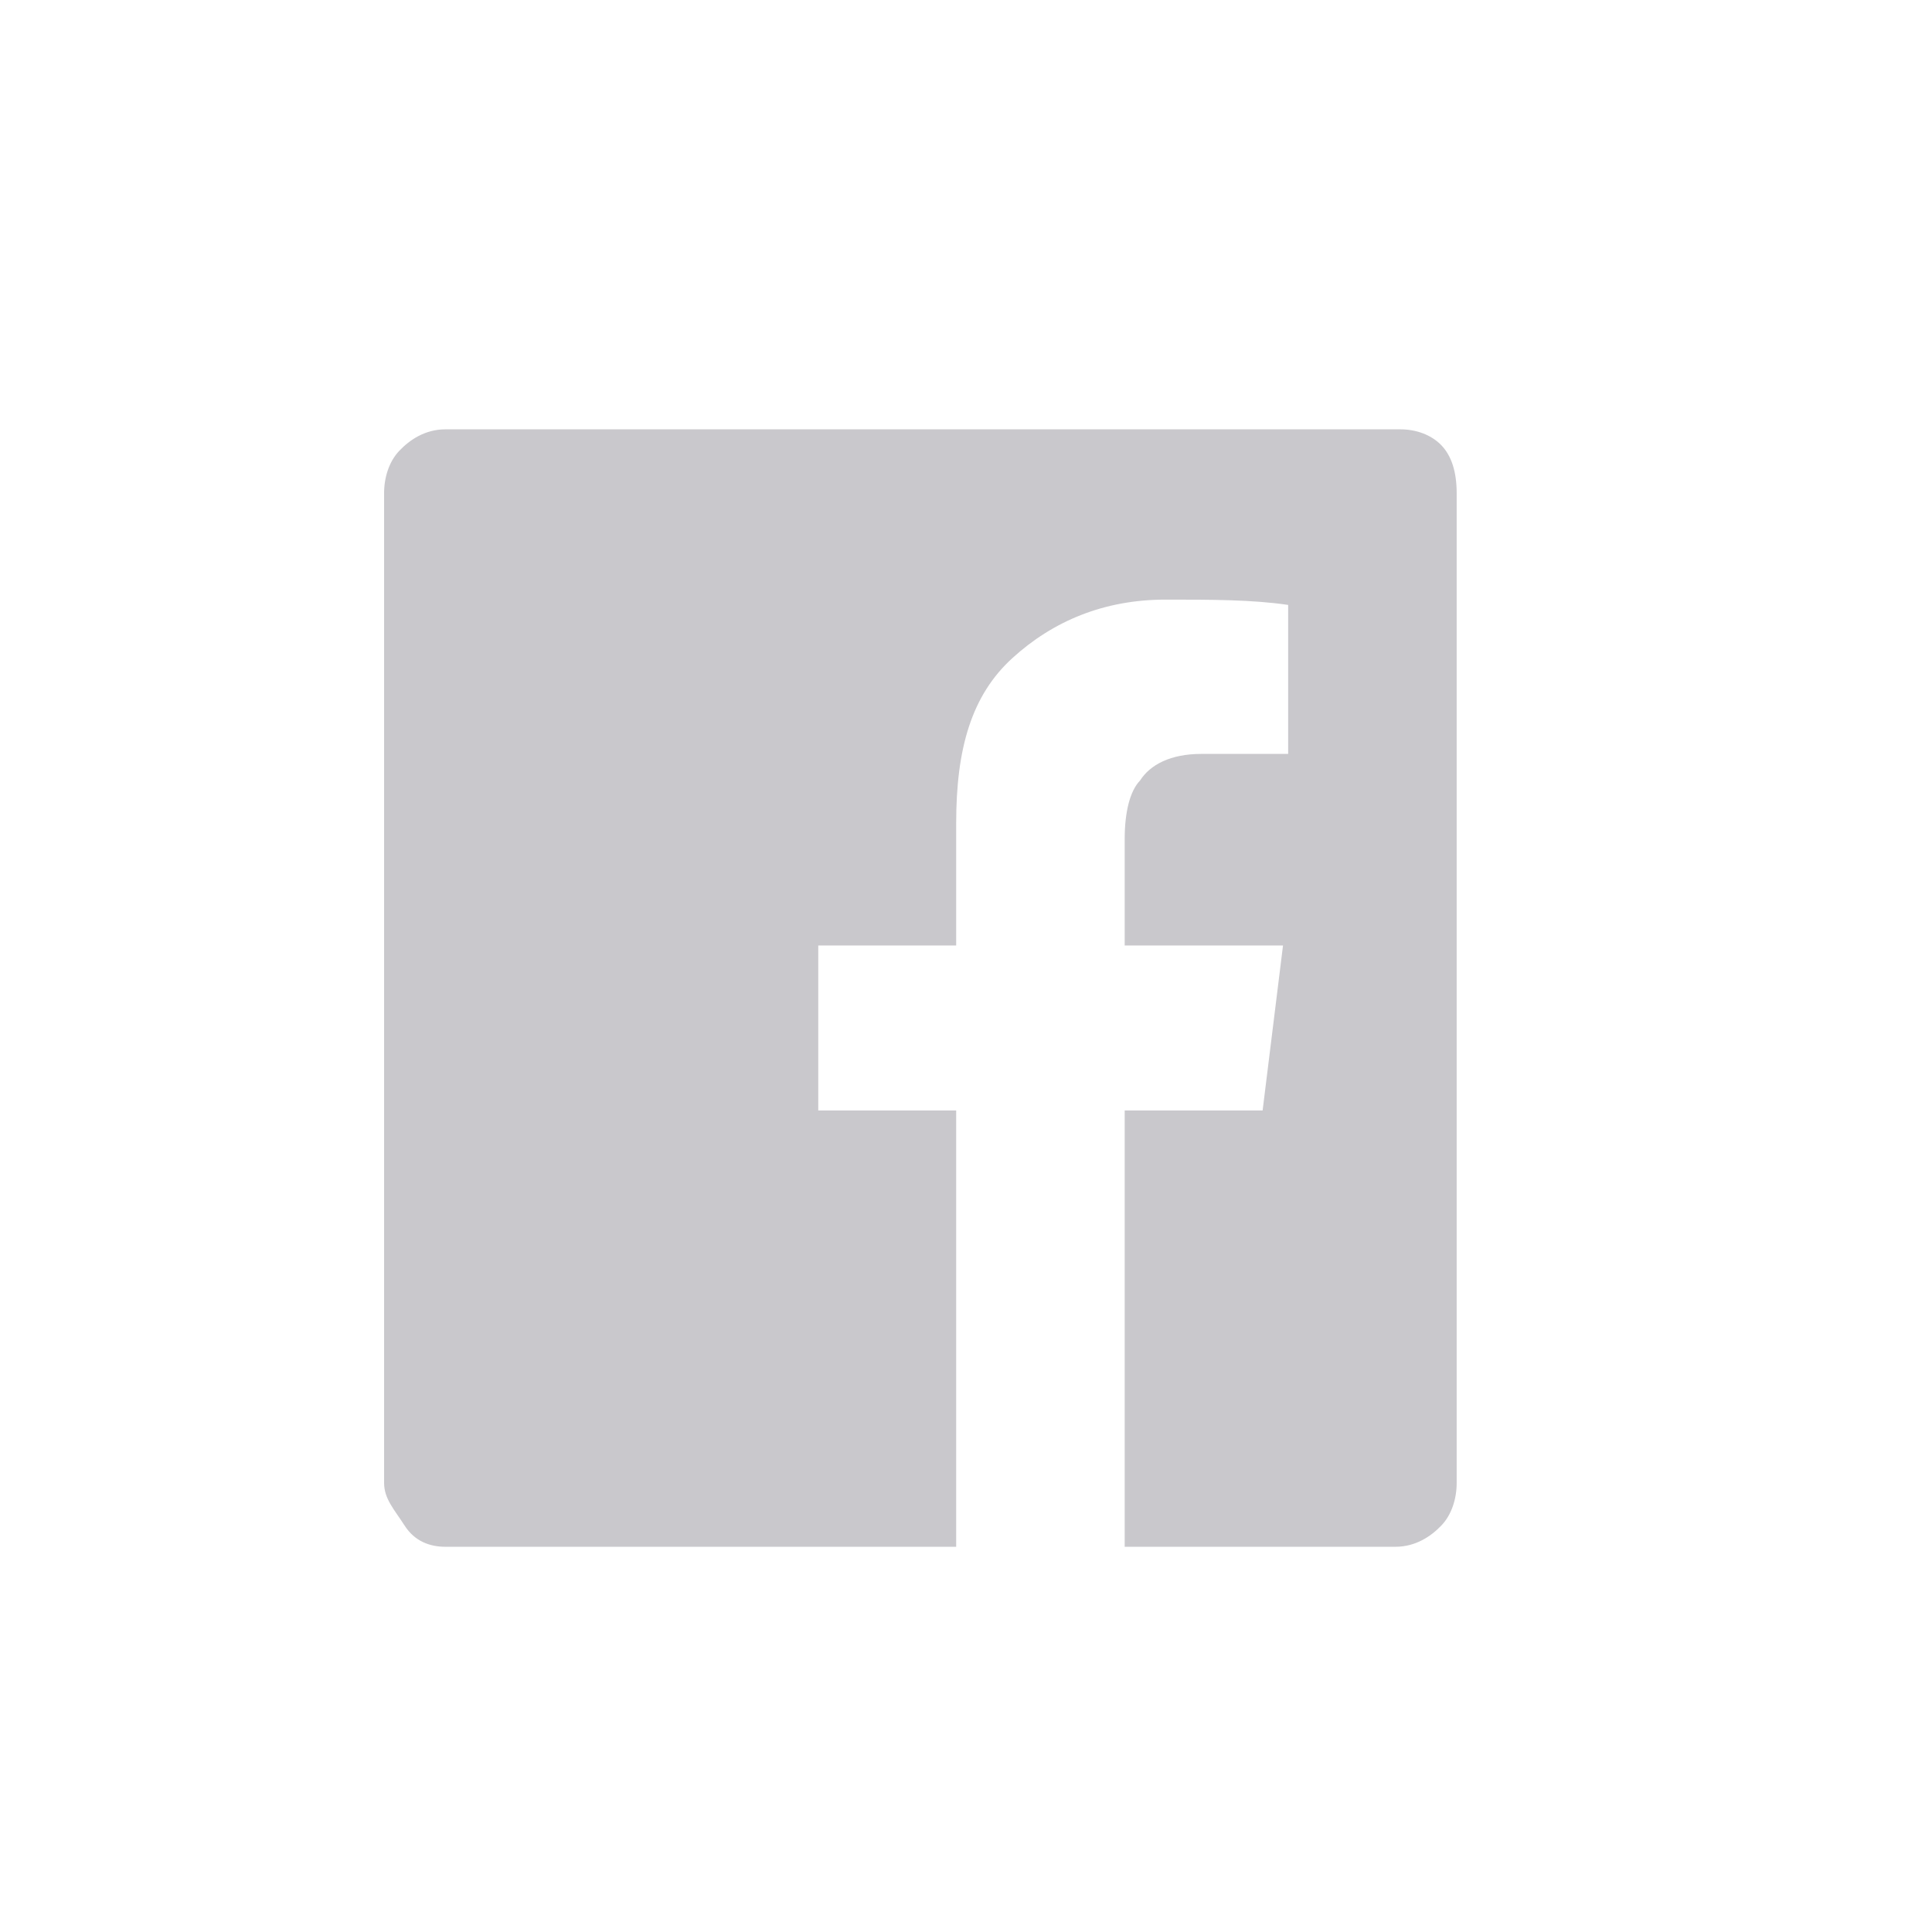 <svg width="36" height="36" viewBox="0 0 36 36" fill="none" xmlns="http://www.w3.org/2000/svg">
<path d="M27.143 27.632C27.143 27.93 27.048 28.227 26.858 28.425C26.668 28.624 26.382 28.822 26.001 28.822H20.957V20.692H23.527L23.907 17.618H20.957V15.635C20.957 15.139 21.052 14.742 21.243 14.544C21.433 14.247 21.814 14.048 22.385 14.048H24.003V11.272C23.336 11.173 22.575 11.173 21.718 11.173C20.576 11.173 19.625 11.569 18.863 12.264C18.102 12.958 17.817 13.949 17.817 15.337V17.618H15.247V20.692H17.817V28.822H8.299C8.014 28.822 7.728 28.723 7.538 28.425C7.348 28.128 7.157 27.93 7.157 27.632V9.19C7.157 8.892 7.252 8.595 7.443 8.397C7.633 8.198 7.919 8 8.299 8H26.096C26.382 8 26.668 8.099 26.858 8.297C27.048 8.496 27.143 8.793 27.143 9.19V27.632Z" fill="#C9C8CC"/>
</svg>
